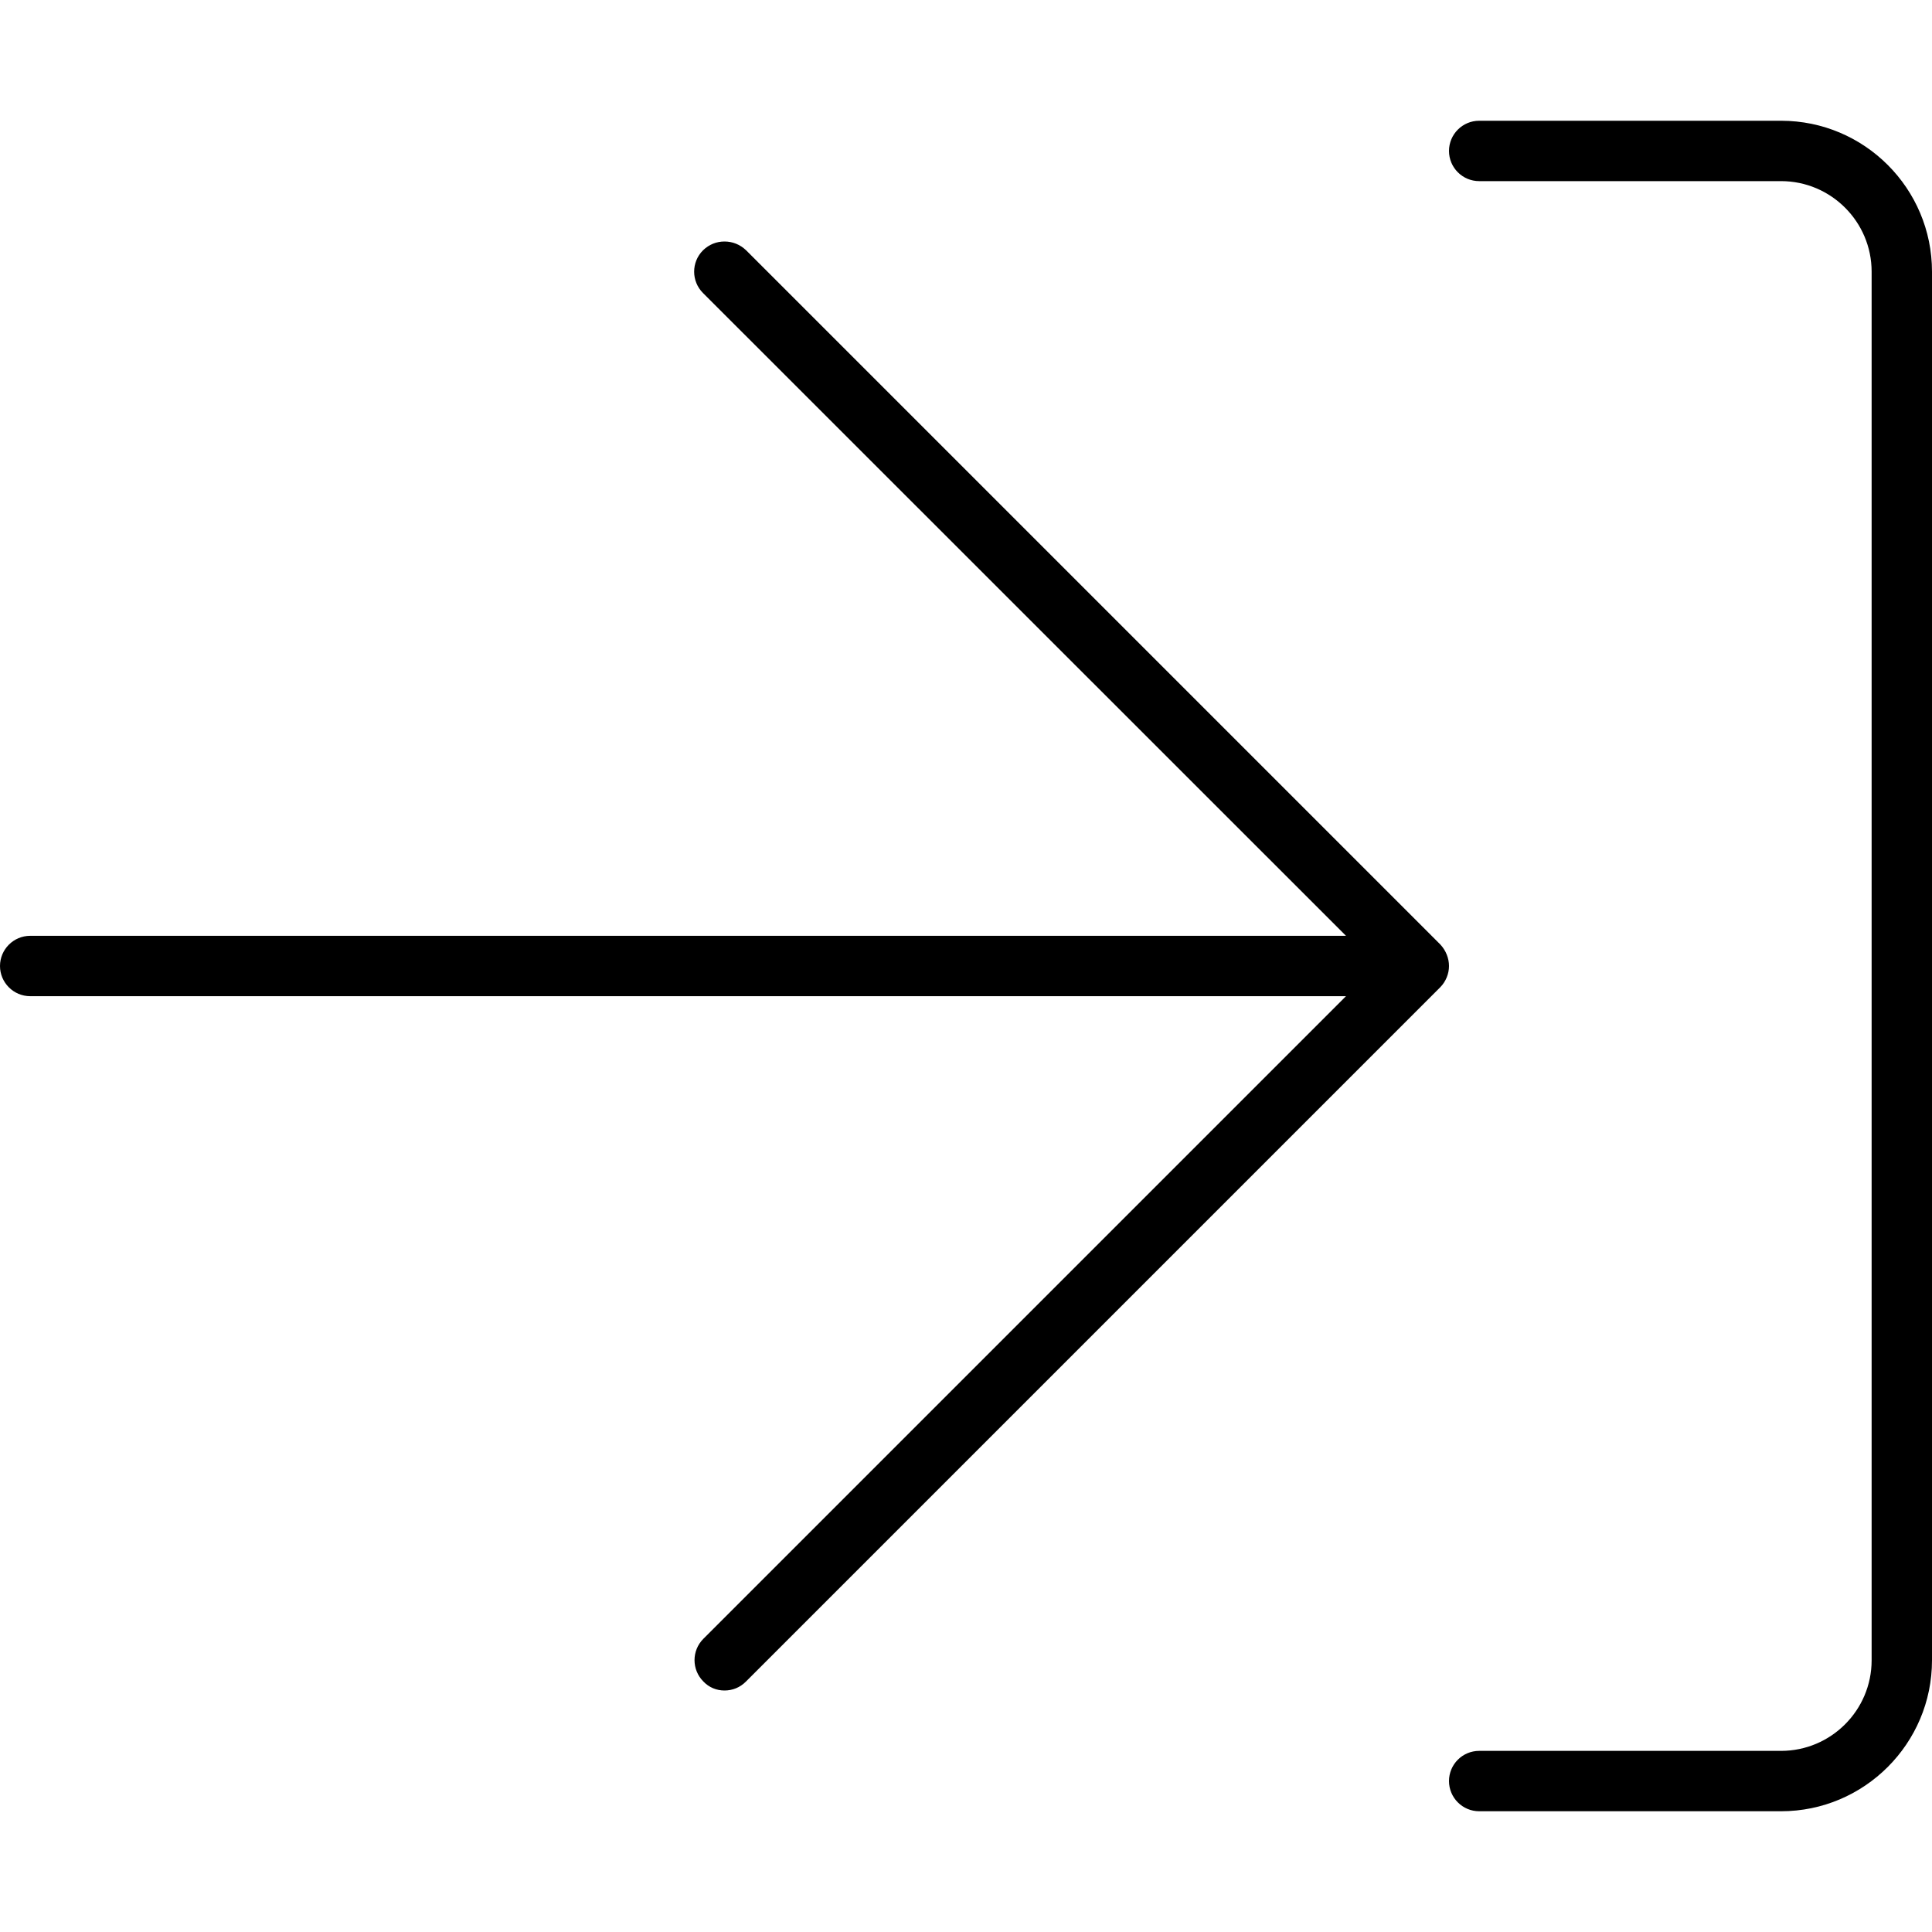 <svg xmlns="http://www.w3.org/2000/svg" viewBox="0 0 512 512"><!--! Font Awesome Pro 6.1.2 by @fontawesome - https://fontawesome.com License - https://fontawesome.com/license (Commercial License) Copyright 2022 Fonticons, Inc. --><path d="M472 32h-80C387.6 32 384 35.58 384 40s3.578 8 8 8h80c13.23 0 24 10.77 24 24v368c0 13.23-10.77 24-24 24h-80c-4.422 0-8 3.578-8 8S387.6 480 392 480h80c22.06 0 40-17.94 40-40V72C512 49.94 494.1 32 472 32zM381.7 250.3l-184-184C196.1 64.78 194.1 64 192 64S187.9 64.78 186.3 66.34c-3.125 3.125-3.125 8.188 0 11.31L356.7 248H8C3.594 248 0 251.6 0 256s3.594 8 8 8h348.7l-170.3 170.3c-3.125 3.125-3.125 8.188 0 11.31C187.9 447.2 189.9 448 192 448s4.094-.781 5.656-2.344l184-184C383.2 260.1 384 258 384 256S383.2 251.9 381.7 250.3z"/></svg>